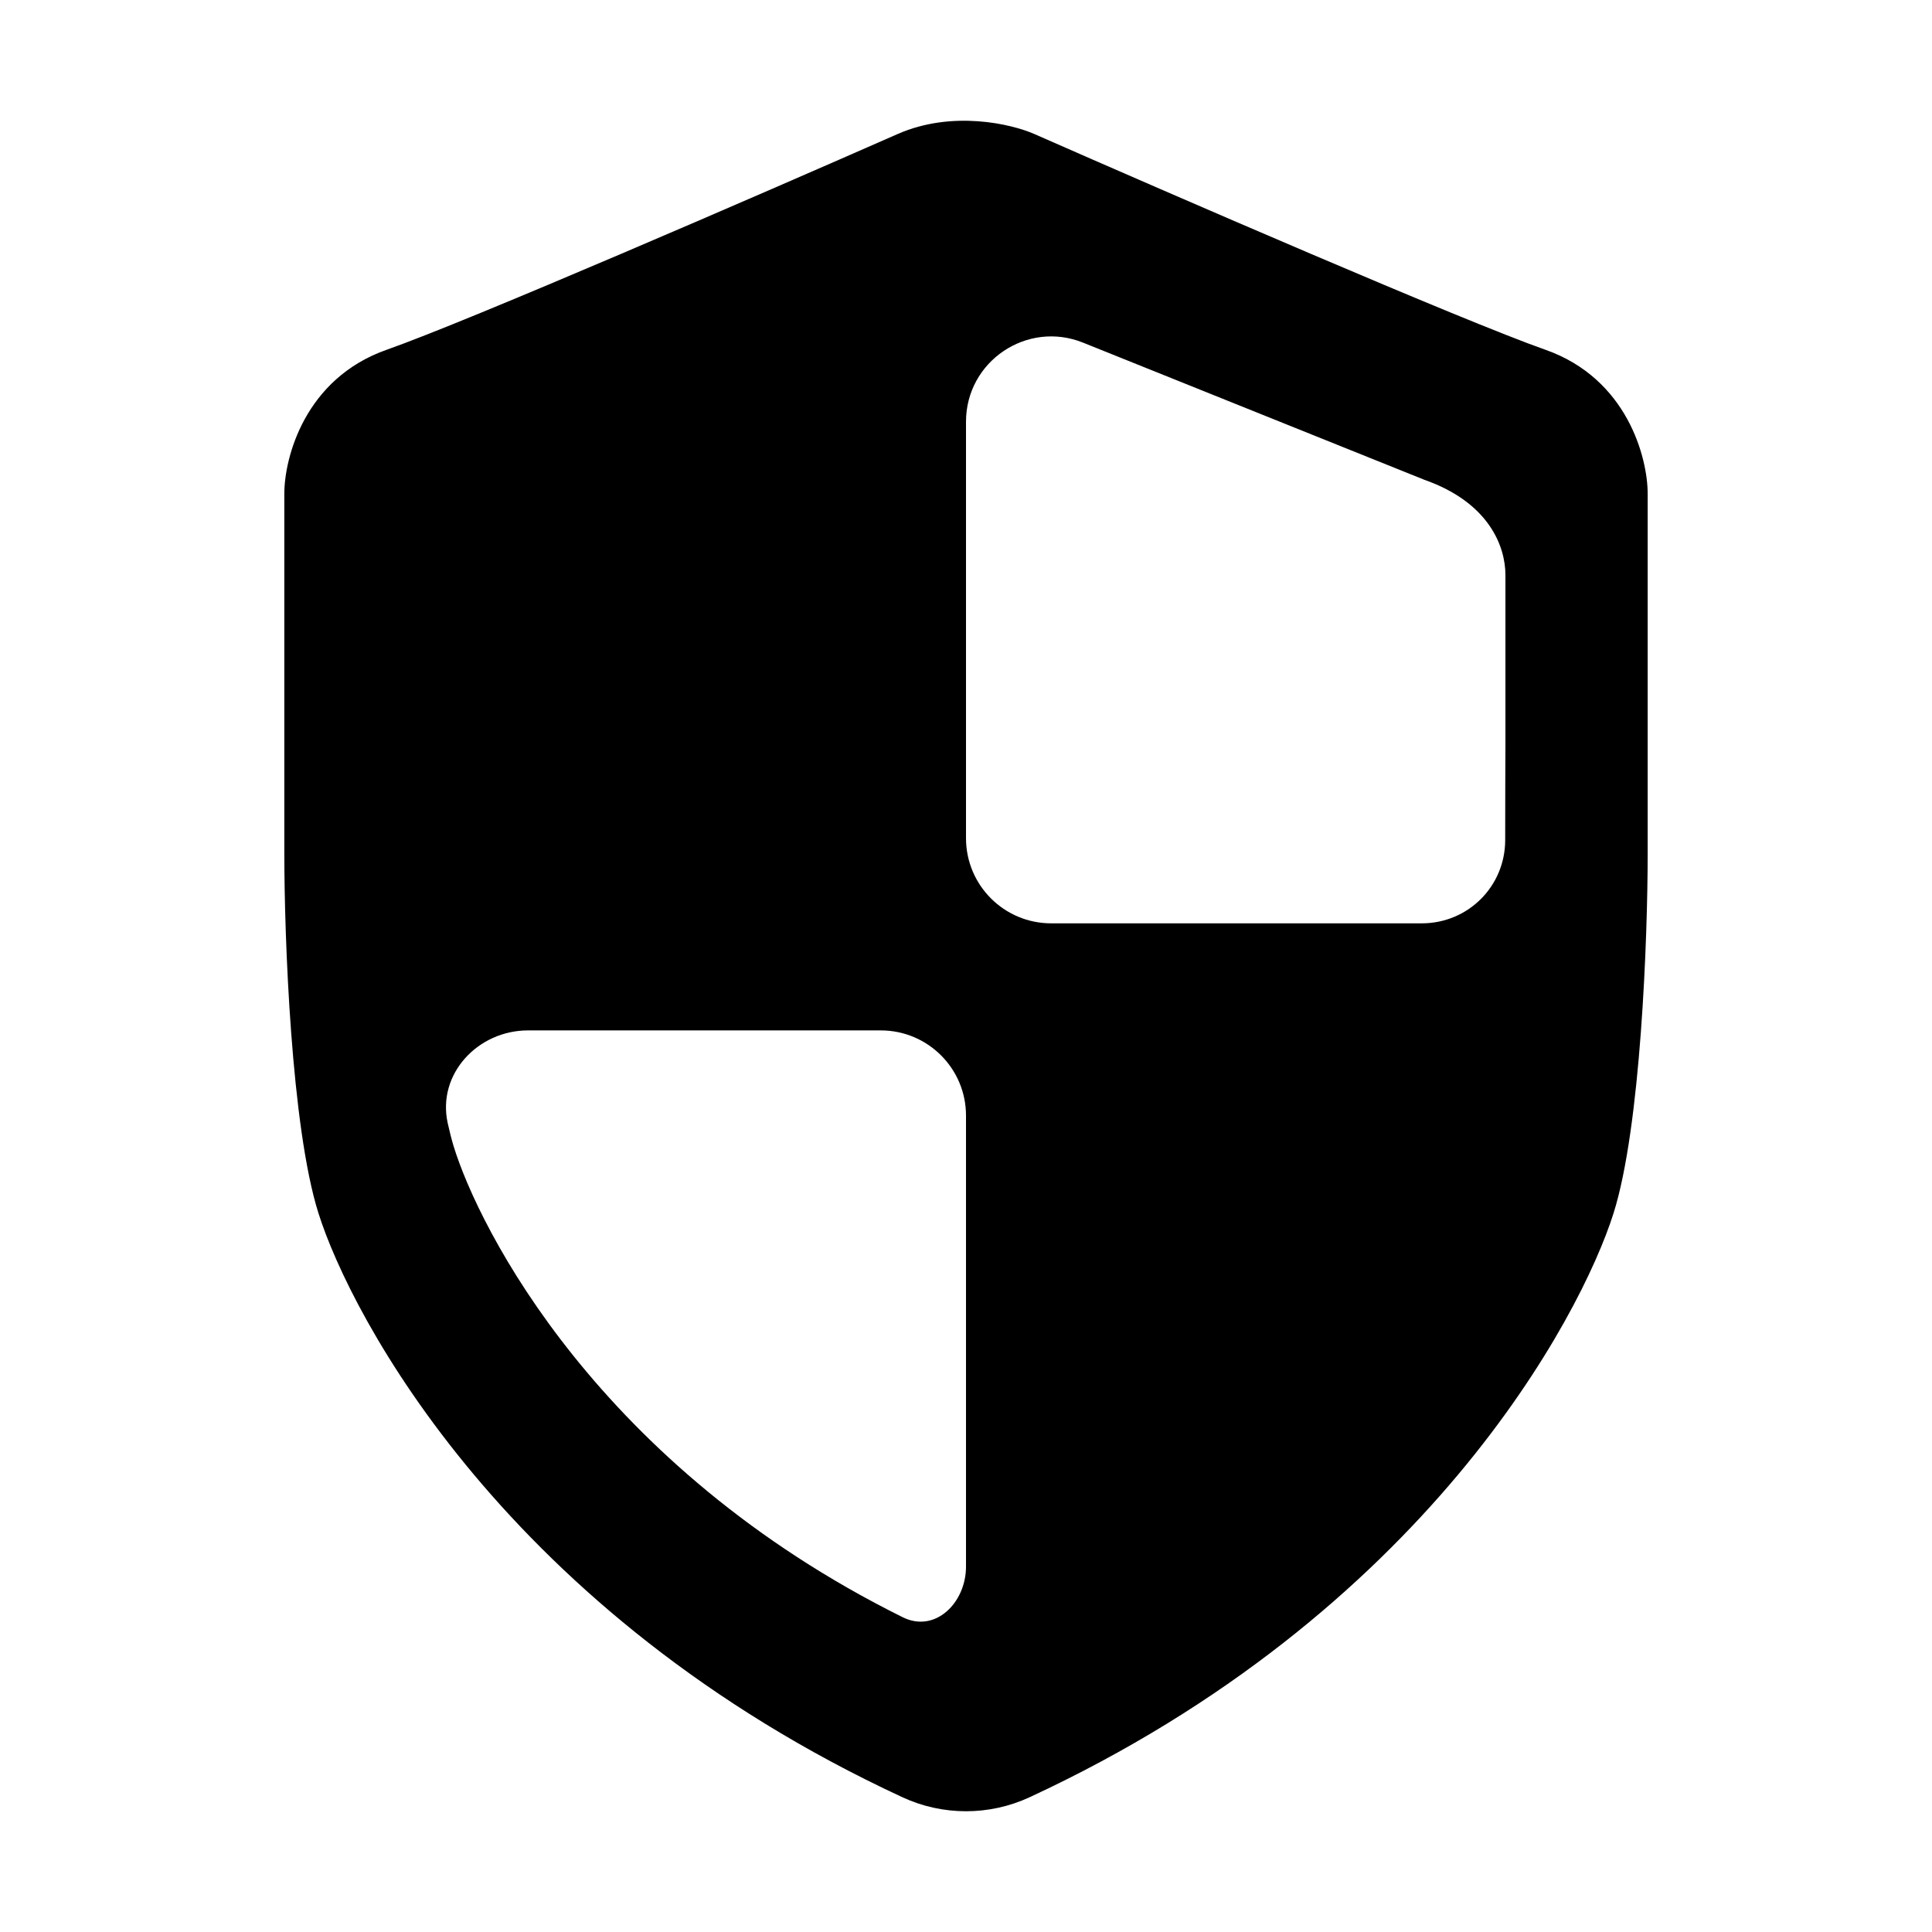 <svg width="24" height="24" viewBox="0 0 24 24" fill="none" xmlns="http://www.w3.org/2000/svg">
<path d="M3.532 6.133C3.532 5.686 3.786 4.703 4.803 4.345C5.819 3.988 9.46 2.409 11.153 1.664C11.831 1.367 12.565 1.54 12.847 1.664C14.54 2.409 18.181 3.988 19.198 4.345C20.214 4.703 20.468 5.686 20.468 6.133V10.602C20.468 11.645 20.383 13.999 20.044 15.071C19.642 16.346 17.709 20.044 12.79 22.326C12.29 22.558 11.71 22.558 11.21 22.326C6.291 20.044 4.358 16.346 3.956 15.071C3.617 13.999 3.532 11.645 3.532 10.602V6.133ZM18.701 7.144C18.701 6.79 18.5 6.244 17.696 5.961L13.453 4.256C12.758 3.977 12 4.489 12 5.239L12 10.412C12 10.997 12.474 11.47 13.058 11.47H17.662C18.235 11.47 18.696 11.013 18.698 10.439L18.699 9.777C18.7 9.245 18.701 9.001 18.701 9.883V7.144ZM5.561 13.949C5.584 14.053 5.608 14.149 5.634 14.235C5.948 15.263 7.44 18.219 11.214 20.09C11.617 20.29 12 19.911 12 19.461L12 13.858C12 13.274 11.526 12.8 10.941 12.8H6.56C5.937 12.8 5.429 13.34 5.561 13.949Z" fill="black"/>
</svg>
